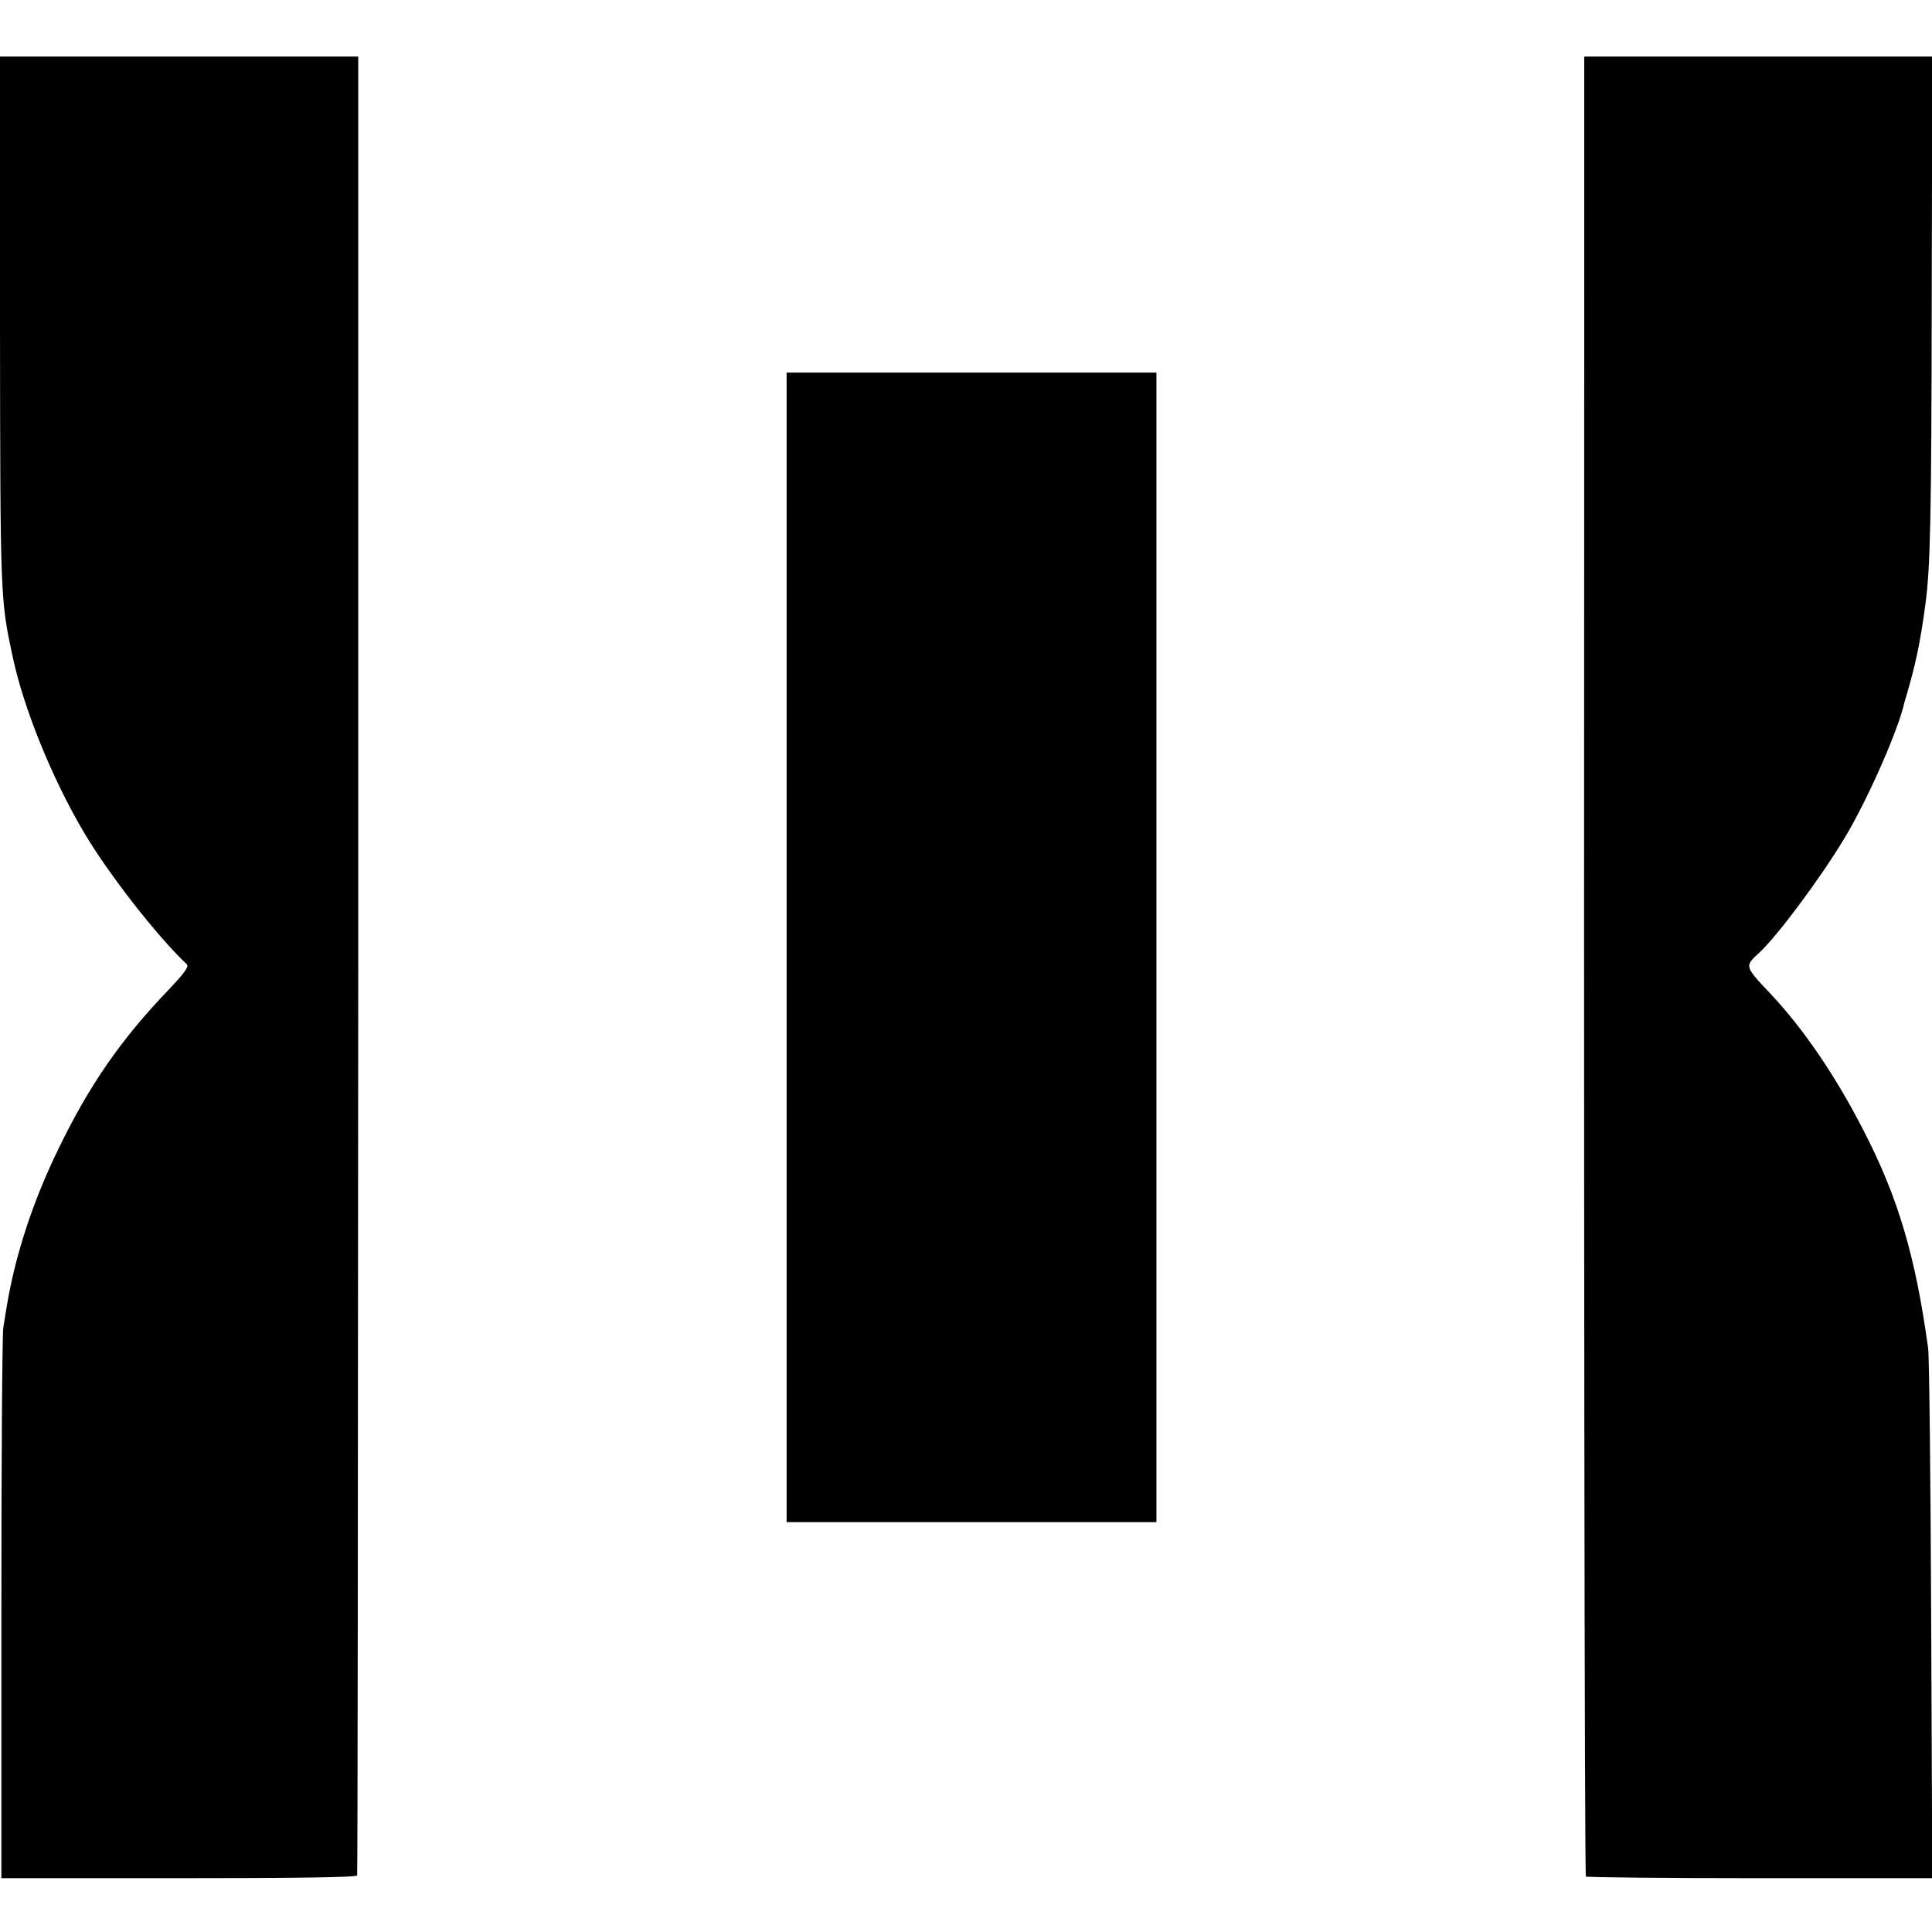 <?xml version="1.0" standalone="no"?>
<!DOCTYPE svg PUBLIC "-//W3C//DTD SVG 20010904//EN"
 "http://www.w3.org/TR/2001/REC-SVG-20010904/DTD/svg10.dtd">
<svg version="1.0" xmlns="http://www.w3.org/2000/svg"
 width="700pt" height="700pt" viewBox="0 0 700 700"
 preserveAspectRatio="xMidYMid meet">
<g transform="translate(0,700) scale(0.1,-0.1)"
fill="#000000" stroke="none">
<path d="M0 5835 c1 -1005 1 -1005 46 -1215 40 -187 141 -437 257 -634 87
-148 263 -375 374 -480 8 -8 -8 -31 -65 -91 -173 -180 -288 -346 -399 -575
-94 -192 -157 -386 -188 -570 -3 -19 -9 -55 -13 -80 -4 -25 -7 -484 -7 -1020
l0 -975 642 0 c420 0 644 3 647 10 2 6 3 1491 4 3300 l0 3290 -649 0 -649 0 0
-960z"/>
<path d="M5740 5915 c-2 -3246 1 -5709 6 -5714 3 -3 287 -6 630 -6 l625 0 -4
935 c-2 514 -7 958 -11 985 -46 335 -109 546 -233 787 -100 196 -217 368 -334
493 -100 106 -99 103 -44 154 65 60 221 270 306 411 79 130 184 365 214 475 4
17 9 35 11 40 35 119 51 194 70 335 18 131 22 314 23 1100 l2 885 -631 0 -630
0 0 -880z"/>
<path d="M2850 3567 l0 -2082 670 0 670 0 0 2082 0 2083 -670 0 -670 0 0
-2083z"/>
</g>
</svg>
